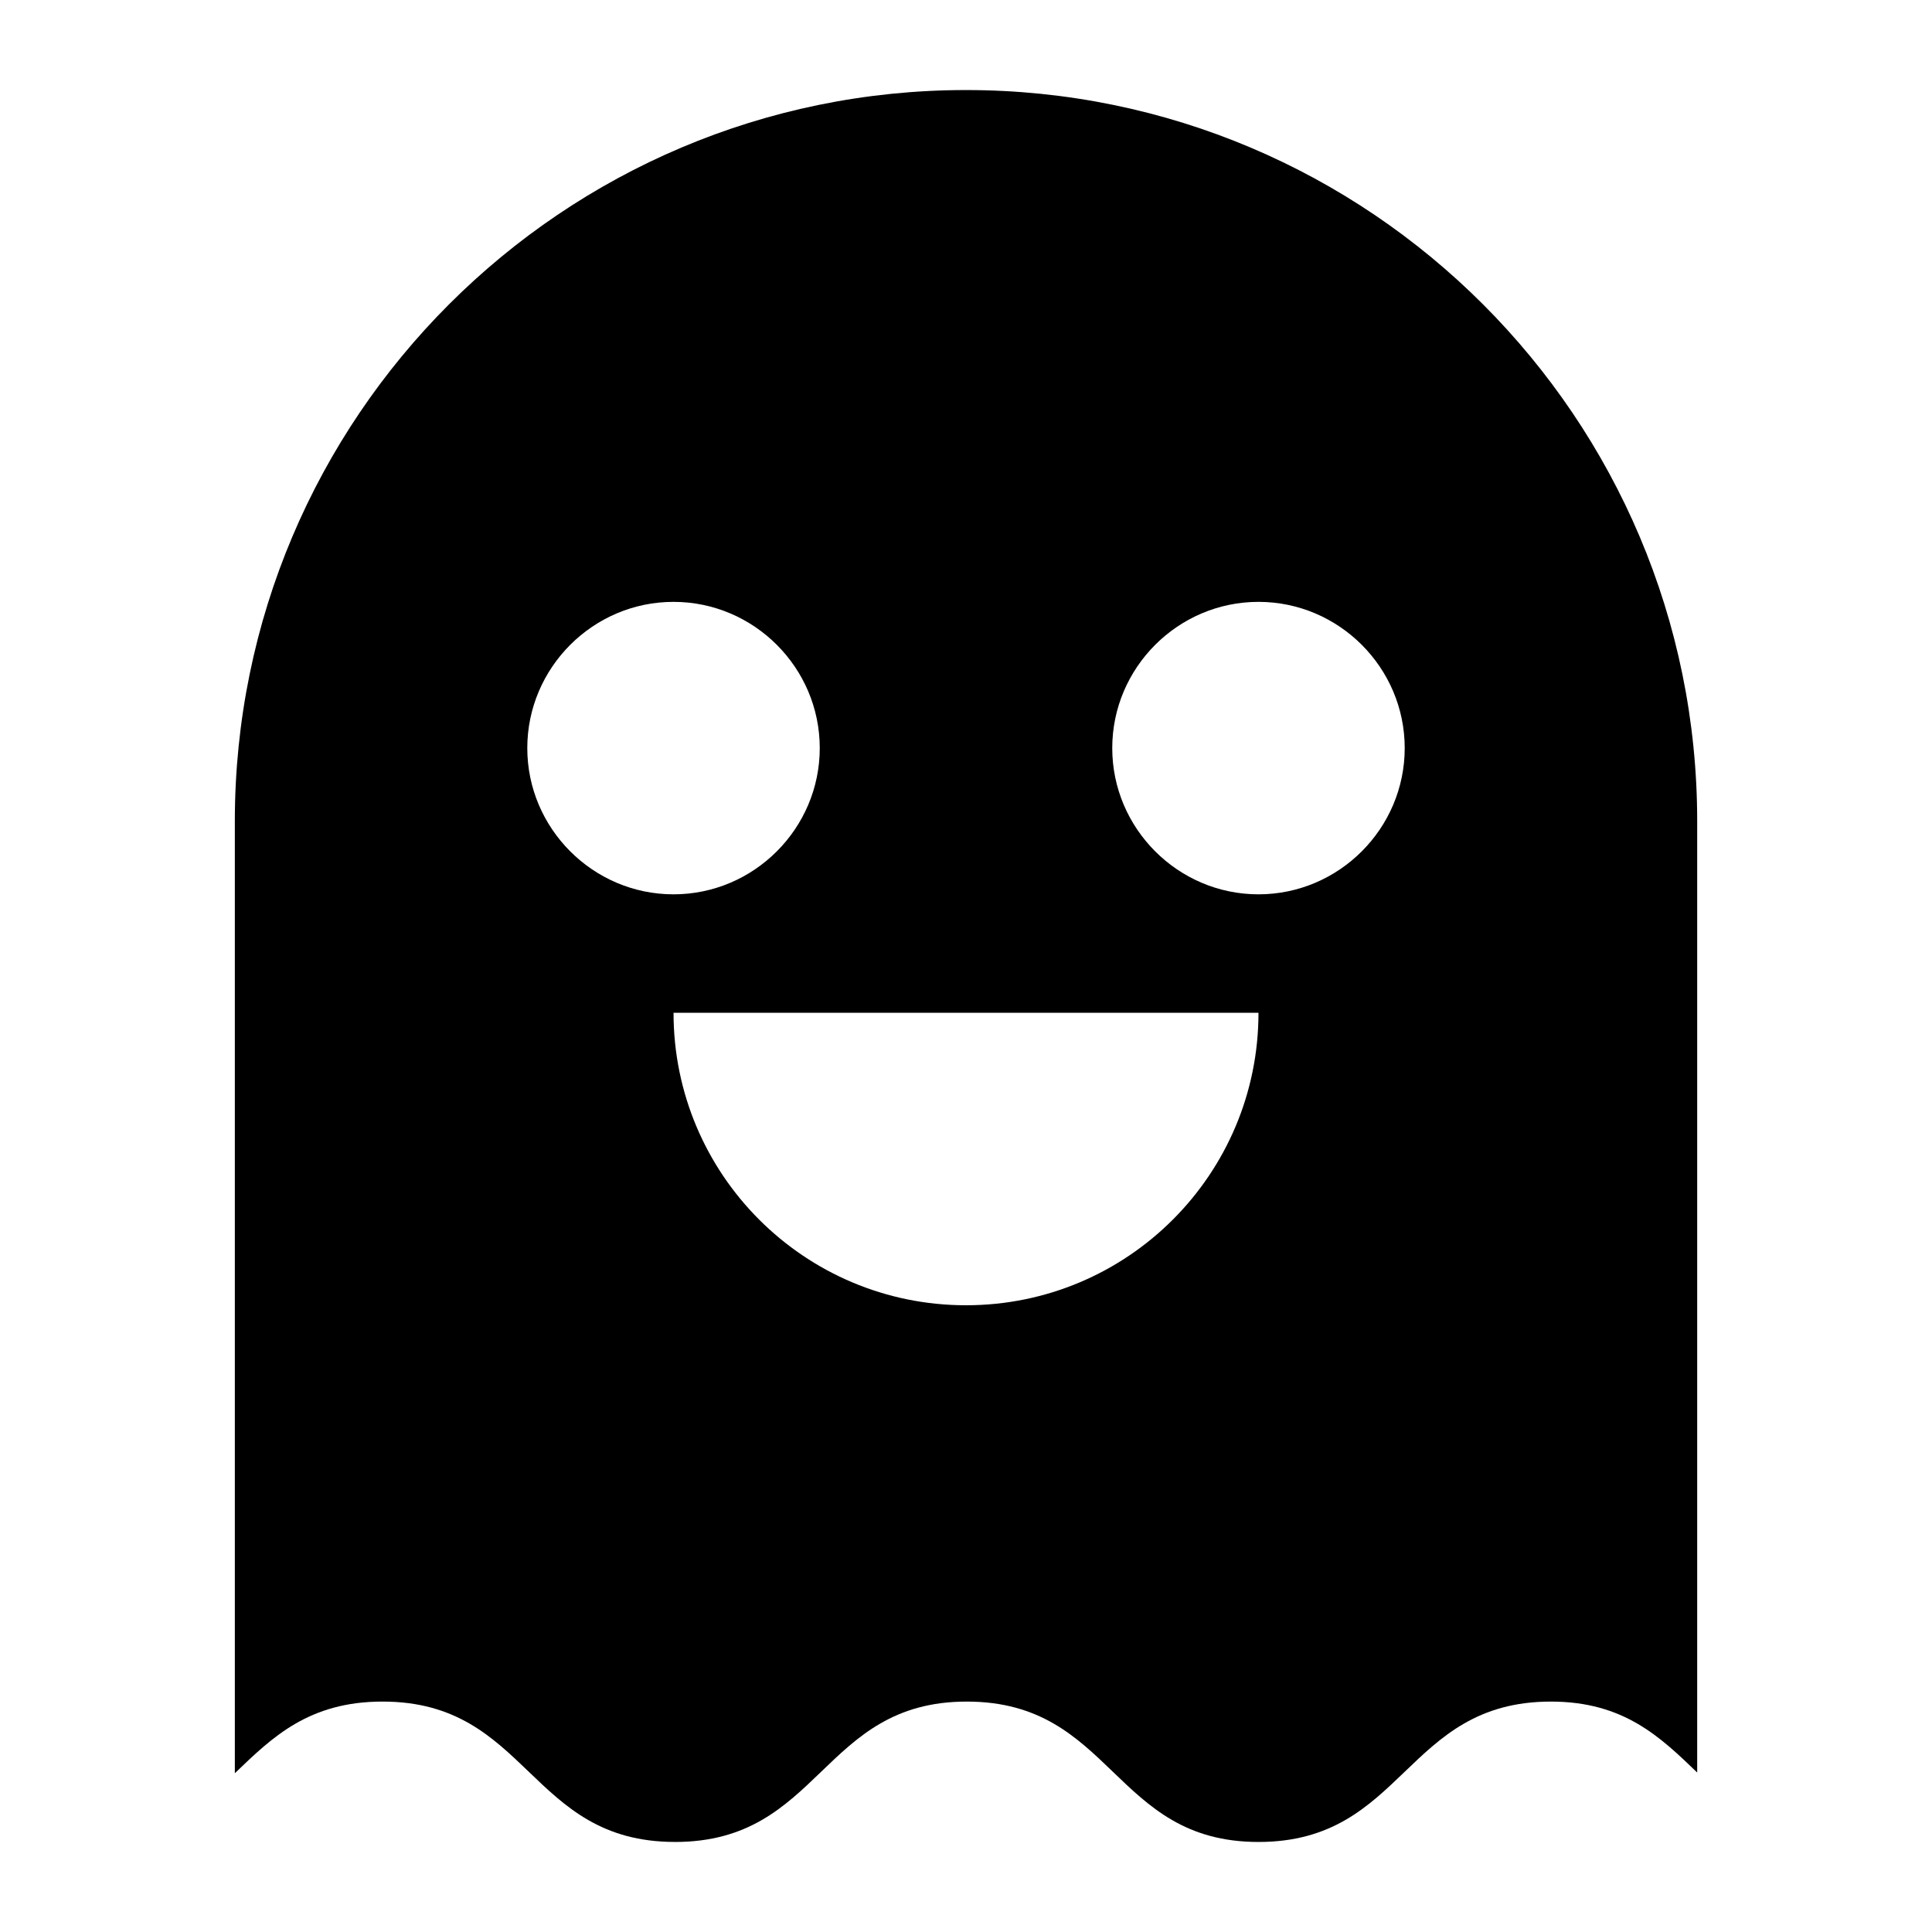 <?xml version="1.0" encoding="UTF-8"?>
<!-- Uploaded to: SVG Repo, www.svgrepo.com, Generator: SVG Repo Mixer Tools -->
<svg fill="#000000" width="800px" height="800px" version="1.1" viewBox="144 144 512 512" xmlns="http://www.w3.org/2000/svg">
 <path d="m322.88 632.14c38.754 0 38.754-37.203 77.316-37.203 38.754 0 38.754 37.203 77.316 37.203 38.754 0 38.754-37.203 77.508-37.203 19.379 0 29.066 9.496 38.754 18.797v-252.1c0-106.96-86.805-193.77-193.77-193.77-106.96 0-193.77 86.809-193.77 193.77v252.29c9.883-9.496 19.57-18.988 39.141-18.988 38.758-0.004 38.758 37.199 77.512 37.199zm154.63-328.64c21.316 0 38.754 17.438 38.754 38.754 0 21.312-17.441 38.754-38.754 38.754-21.316 0-38.754-17.445-38.754-38.754 0-21.316 17.438-38.754 38.754-38.754zm0 108.9c0 42.824-34.684 77.508-77.508 77.508s-77.508-34.684-77.508-77.508zm-155.02-108.9c21.316 0 38.754 17.438 38.754 38.754 0 21.312-17.441 38.754-38.754 38.754-21.316 0-38.754-17.445-38.754-38.754 0-21.316 17.441-38.754 38.754-38.754z"/>
</svg>